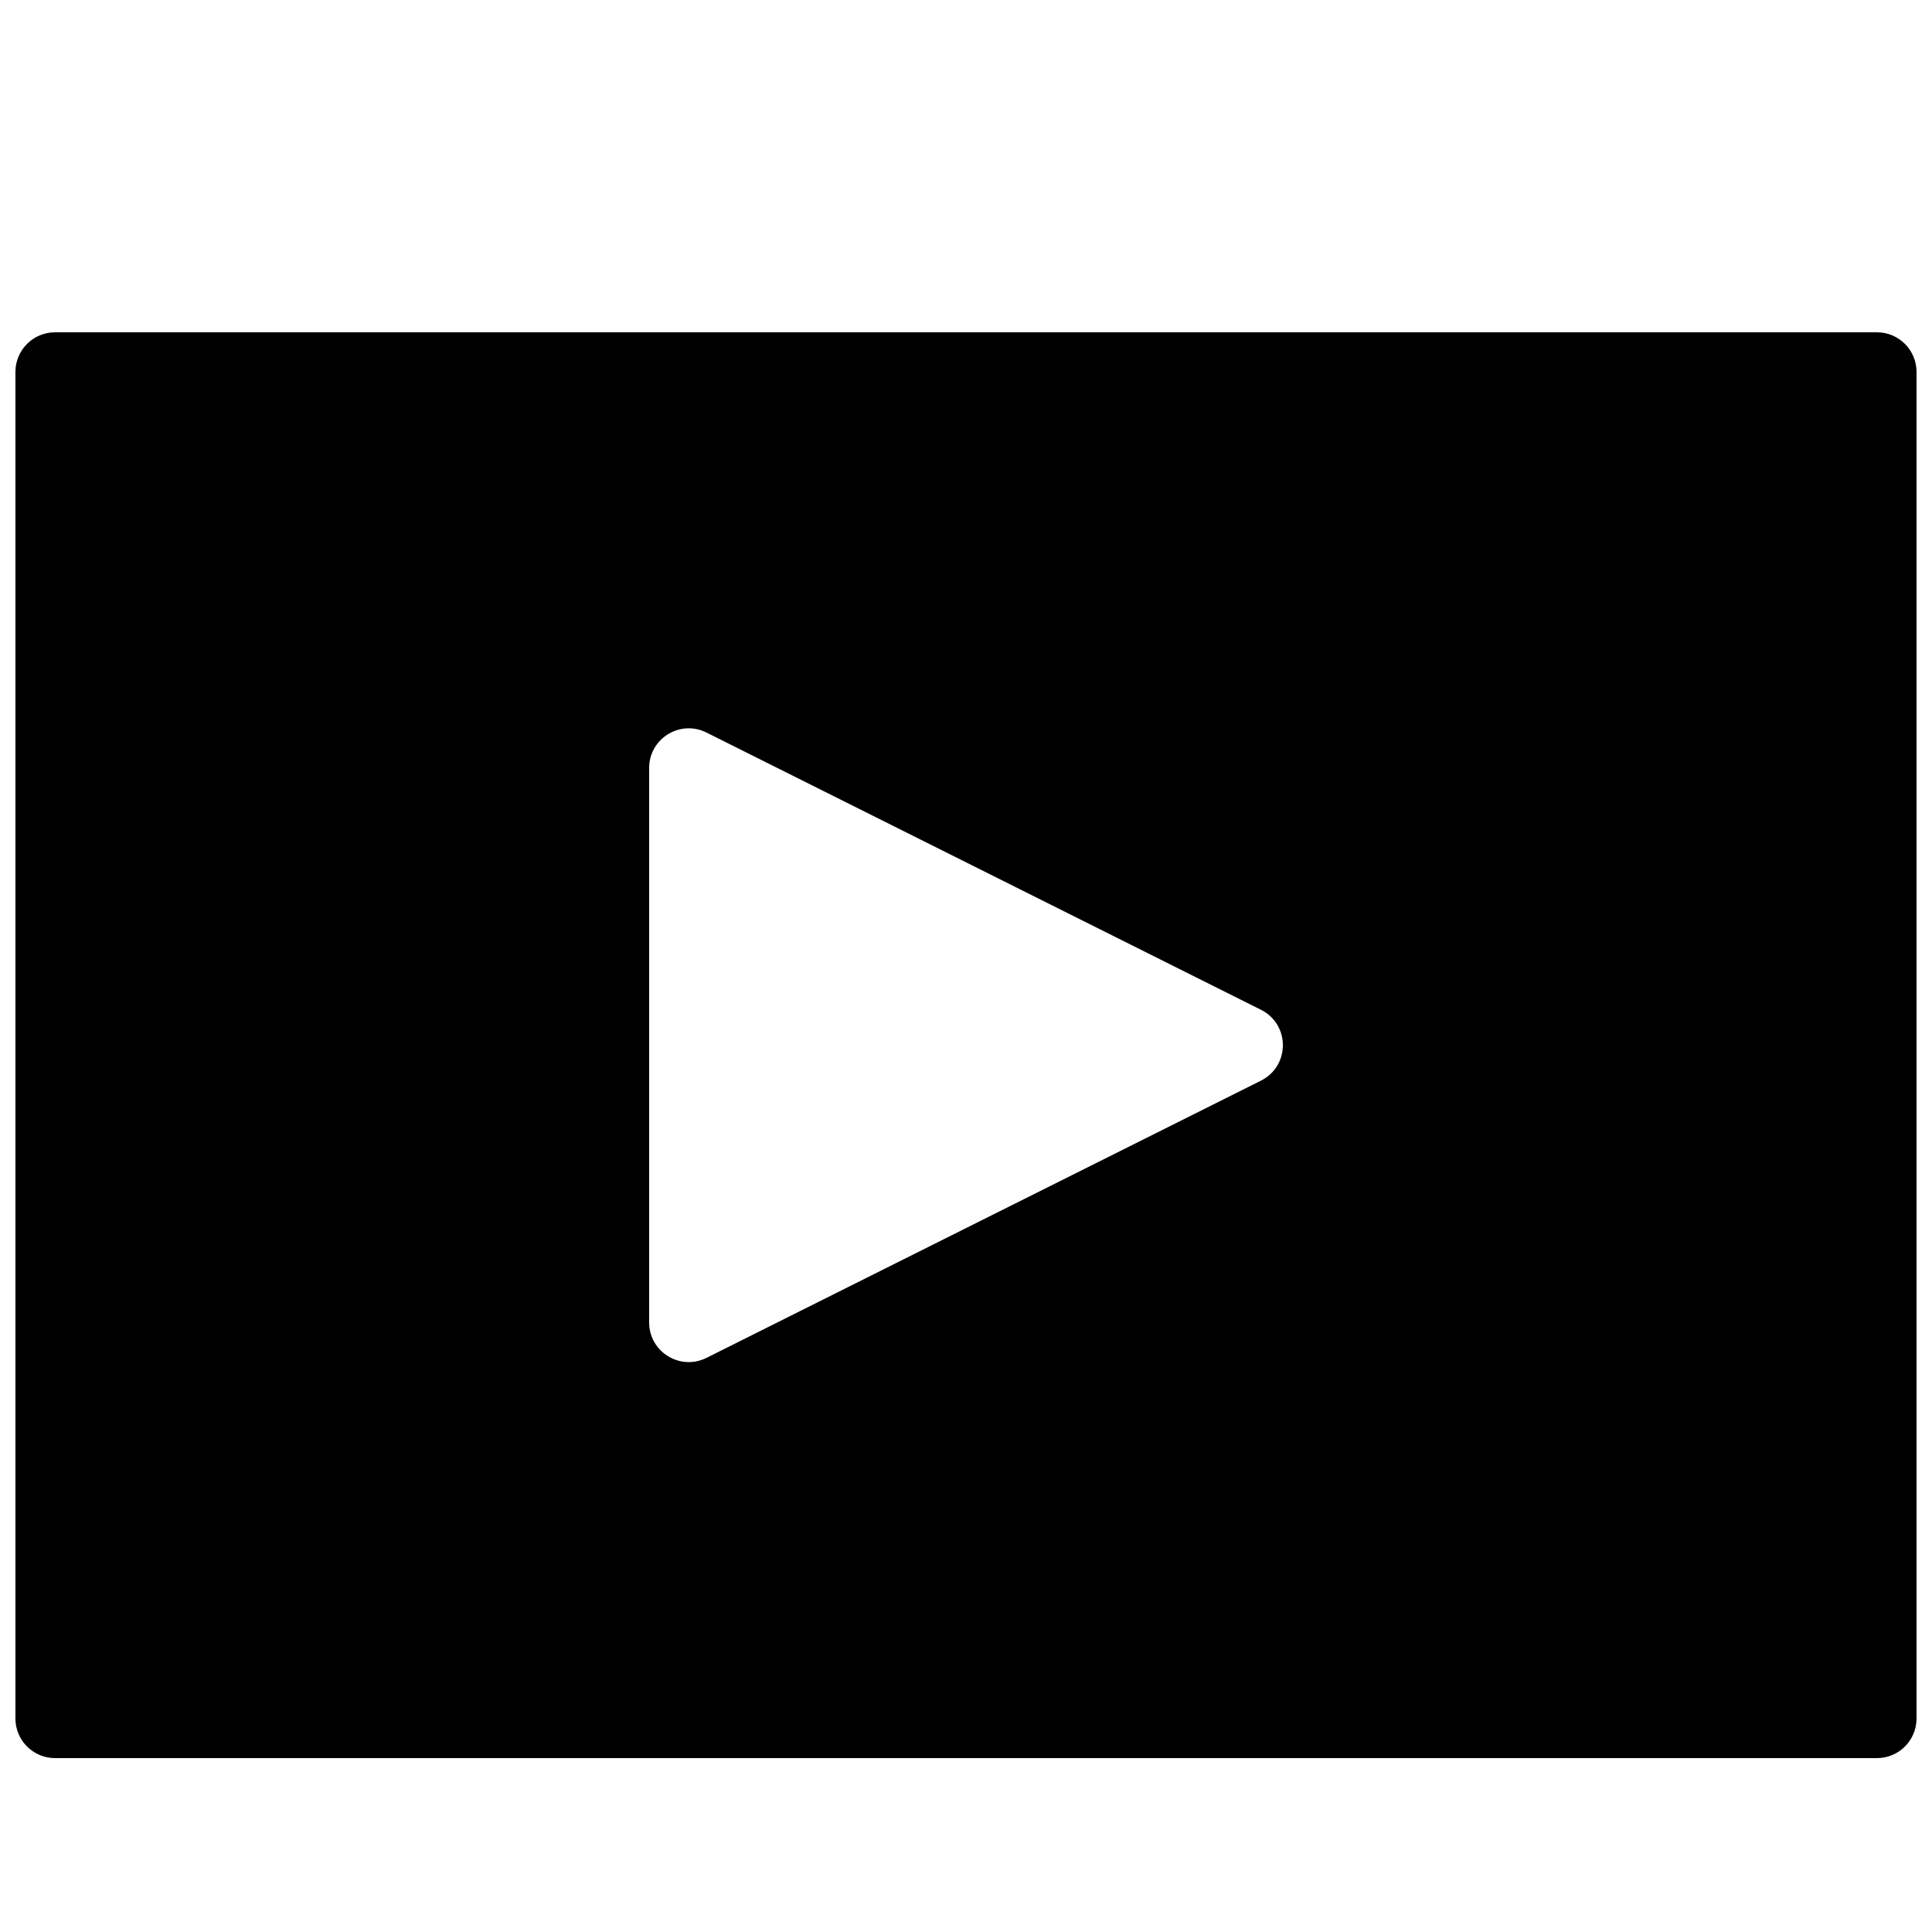 <?xml version="1.0" encoding="UTF-8"?>
<!-- Uploaded to: SVG Repo, www.svgrepo.com, Generator: SVG Repo Mixer Tools -->
<svg width="800px" height="800px" version="1.1" viewBox="144 144 512 512" xmlns="http://www.w3.org/2000/svg">
 <defs>
  <clipPath id="a">
   <path d="m148.09 232h503.81v378h-503.81z"/>
  </clipPath>
 </defs>
 <g clip-path="url(#a)">
  <path d="m148.09 242.56c0-5.797 4.699-10.496 10.496-10.496h482.82c5.797 0 10.496 4.699 10.496 10.496v356.86c0 5.797-4.699 10.496-10.496 10.496h-482.82c-5.797 0-10.496-4.699-10.496-10.496zm167.94 104.96v146.94c0 7.805 8.211 12.879 15.188 9.391l146.95-73.473c7.738-3.867 7.738-14.91 0-18.777l-146.95-73.473c-6.977-3.488-15.188 1.586-15.188 9.391z"/>
 </g>
</svg>